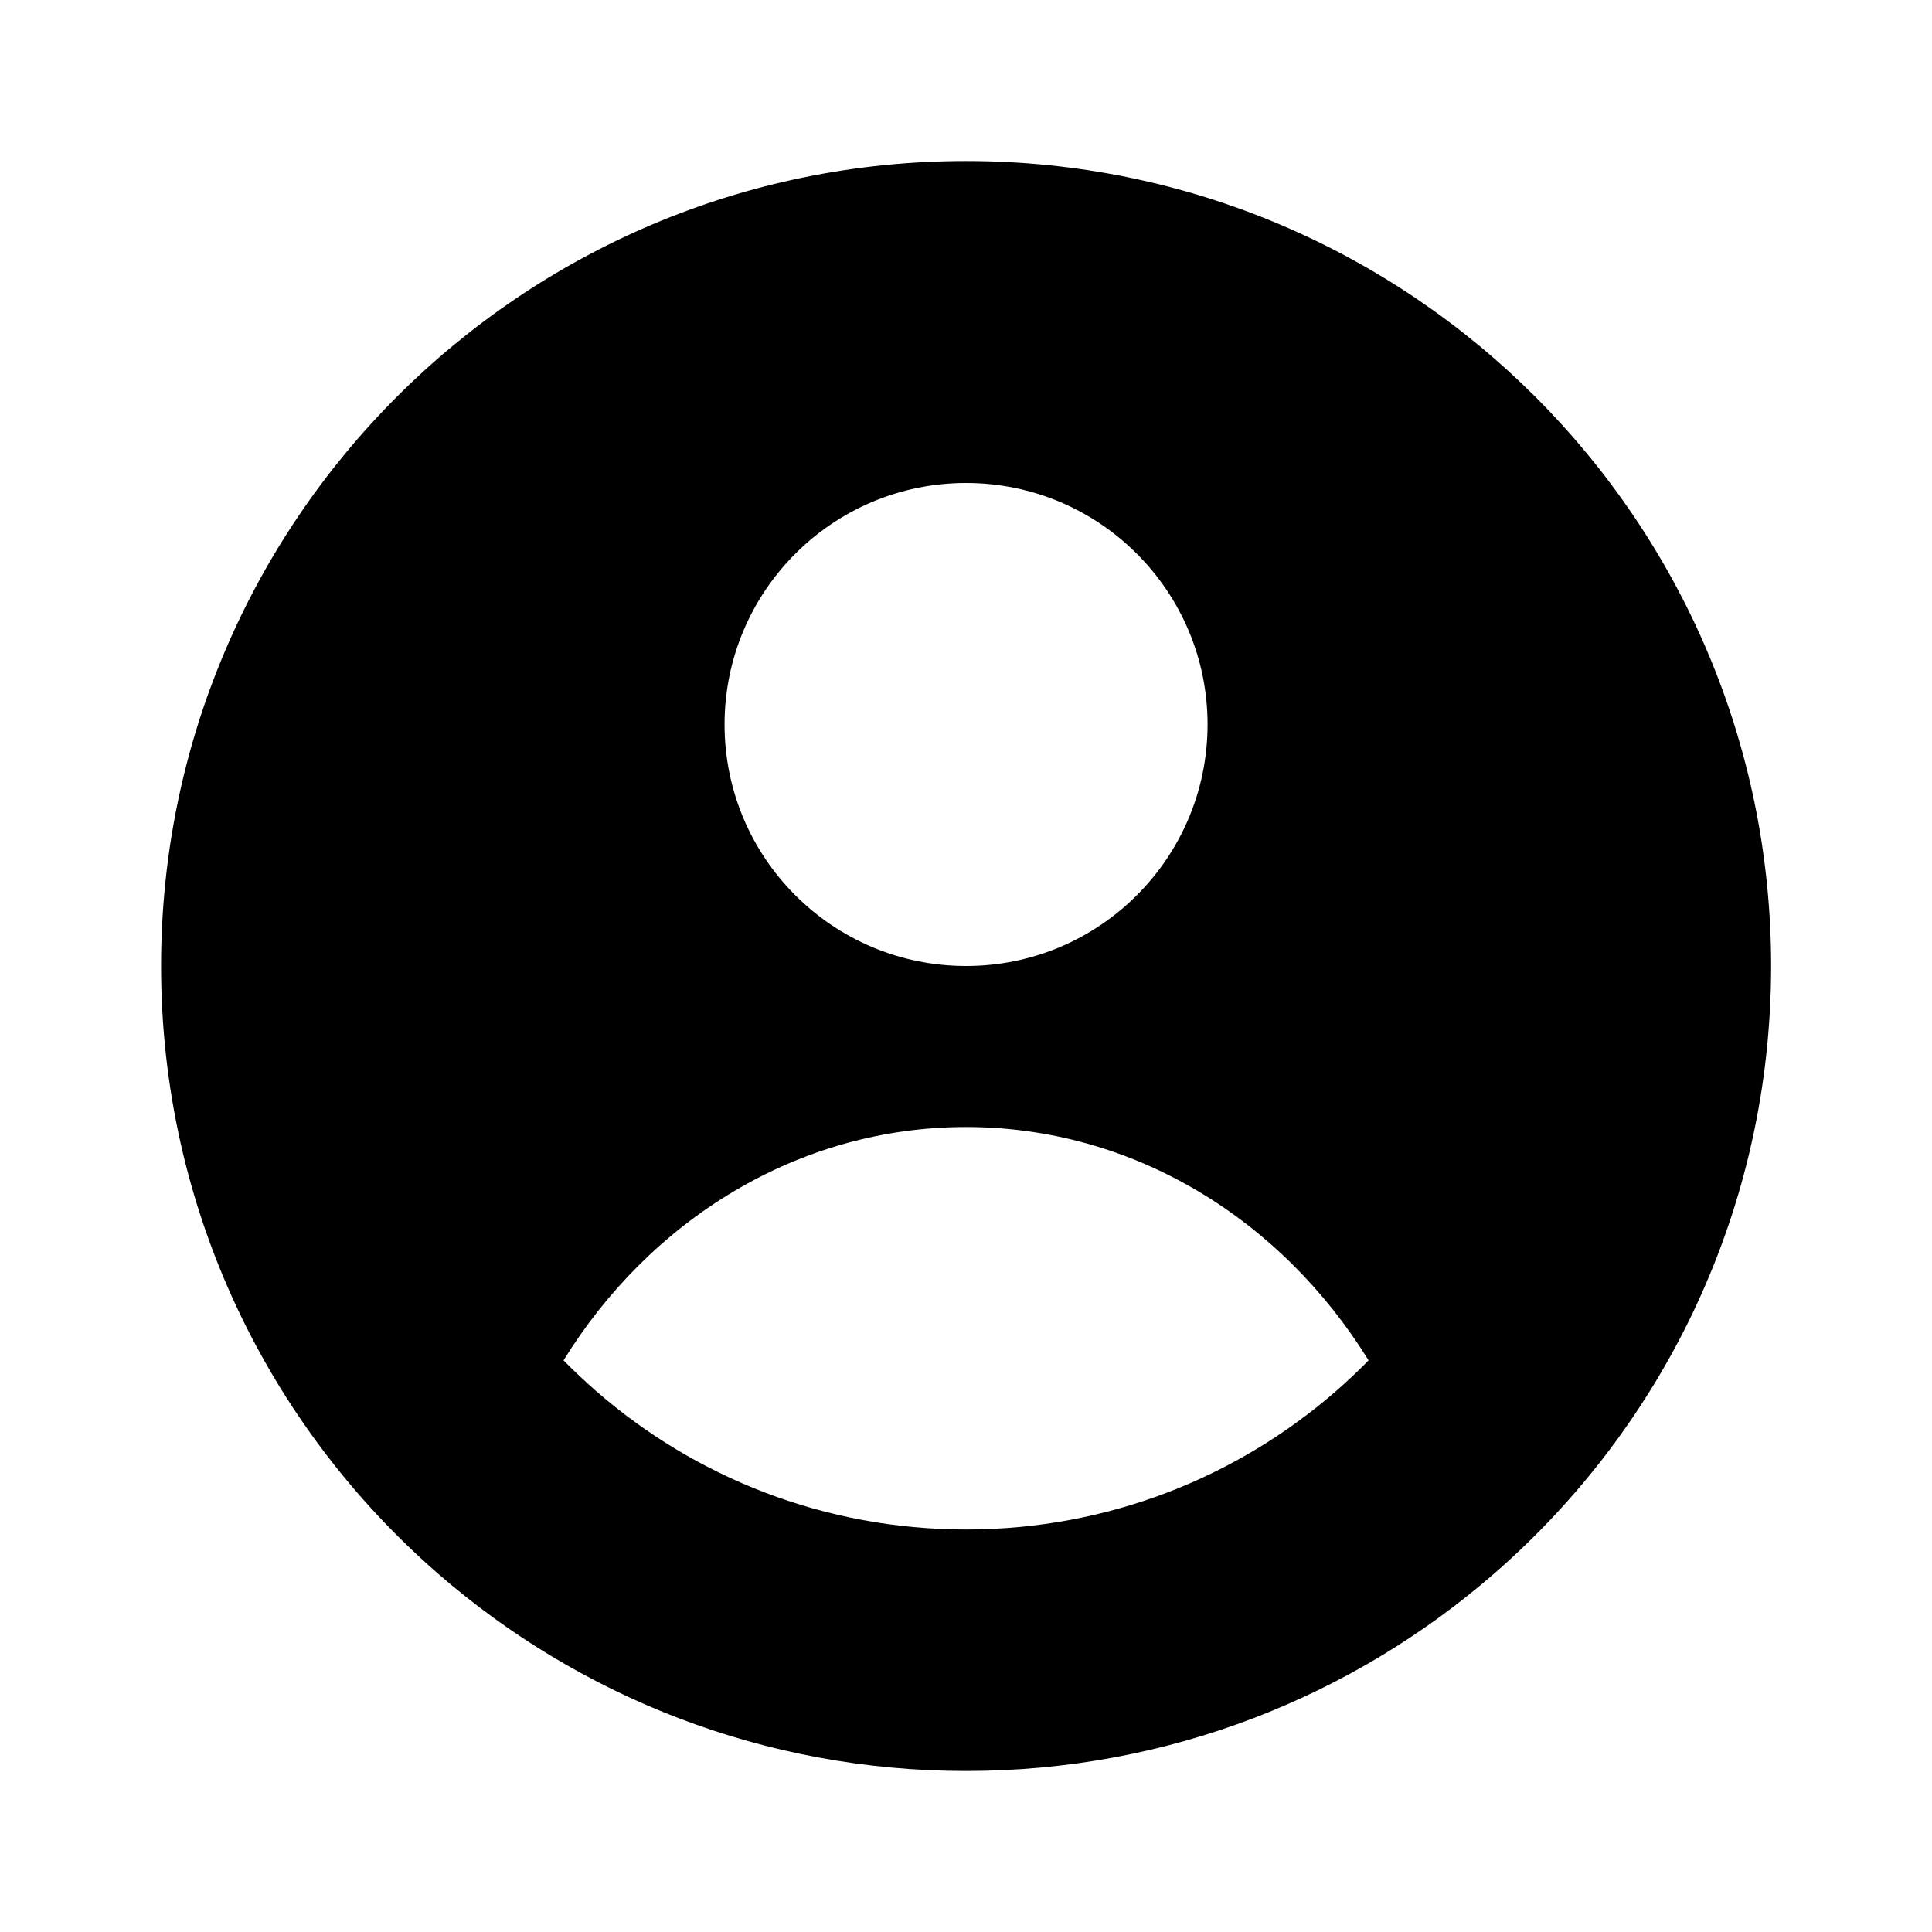 <svg width="32" height="32" viewBox="0 0 32 32" fill="none" xmlns="http://www.w3.org/2000/svg">
<path fill-rule="evenodd" clip-rule="evenodd" d="M29.335 16C29.335 20.018 27.558 23.621 24.746 26.065C22.405 28.101 19.347 29.333 16.001 29.333C12.655 29.333 9.597 28.101 7.256 26.065C4.445 23.621 2.668 20.018 2.668 16C2.668 8.636 8.637 2.667 16.001 2.667C23.365 2.667 29.335 8.636 29.335 16ZM16.001 25.333C18.344 25.333 20.484 24.471 22.123 23.046C22.312 22.881 22.494 22.71 22.668 22.532C21.227 20.2 18.779 18.667 16.001 18.667C13.224 18.667 10.775 20.2 9.334 22.532C9.509 22.71 9.691 22.881 9.88 23.046C11.518 24.471 13.659 25.333 16.001 25.333ZM16.001 16C18.21 16 20.001 14.209 20.001 12C20.001 9.791 18.21 8 16.001 8C13.792 8 12.001 9.791 12.001 12C12.001 14.209 13.792 16 16.001 16Z" fill="#9F4DD2" style="fill:#9F4DD2;fill:color(display-p3 0.624 0.302 0.824);fill-opacity:1;"/>
</svg>

